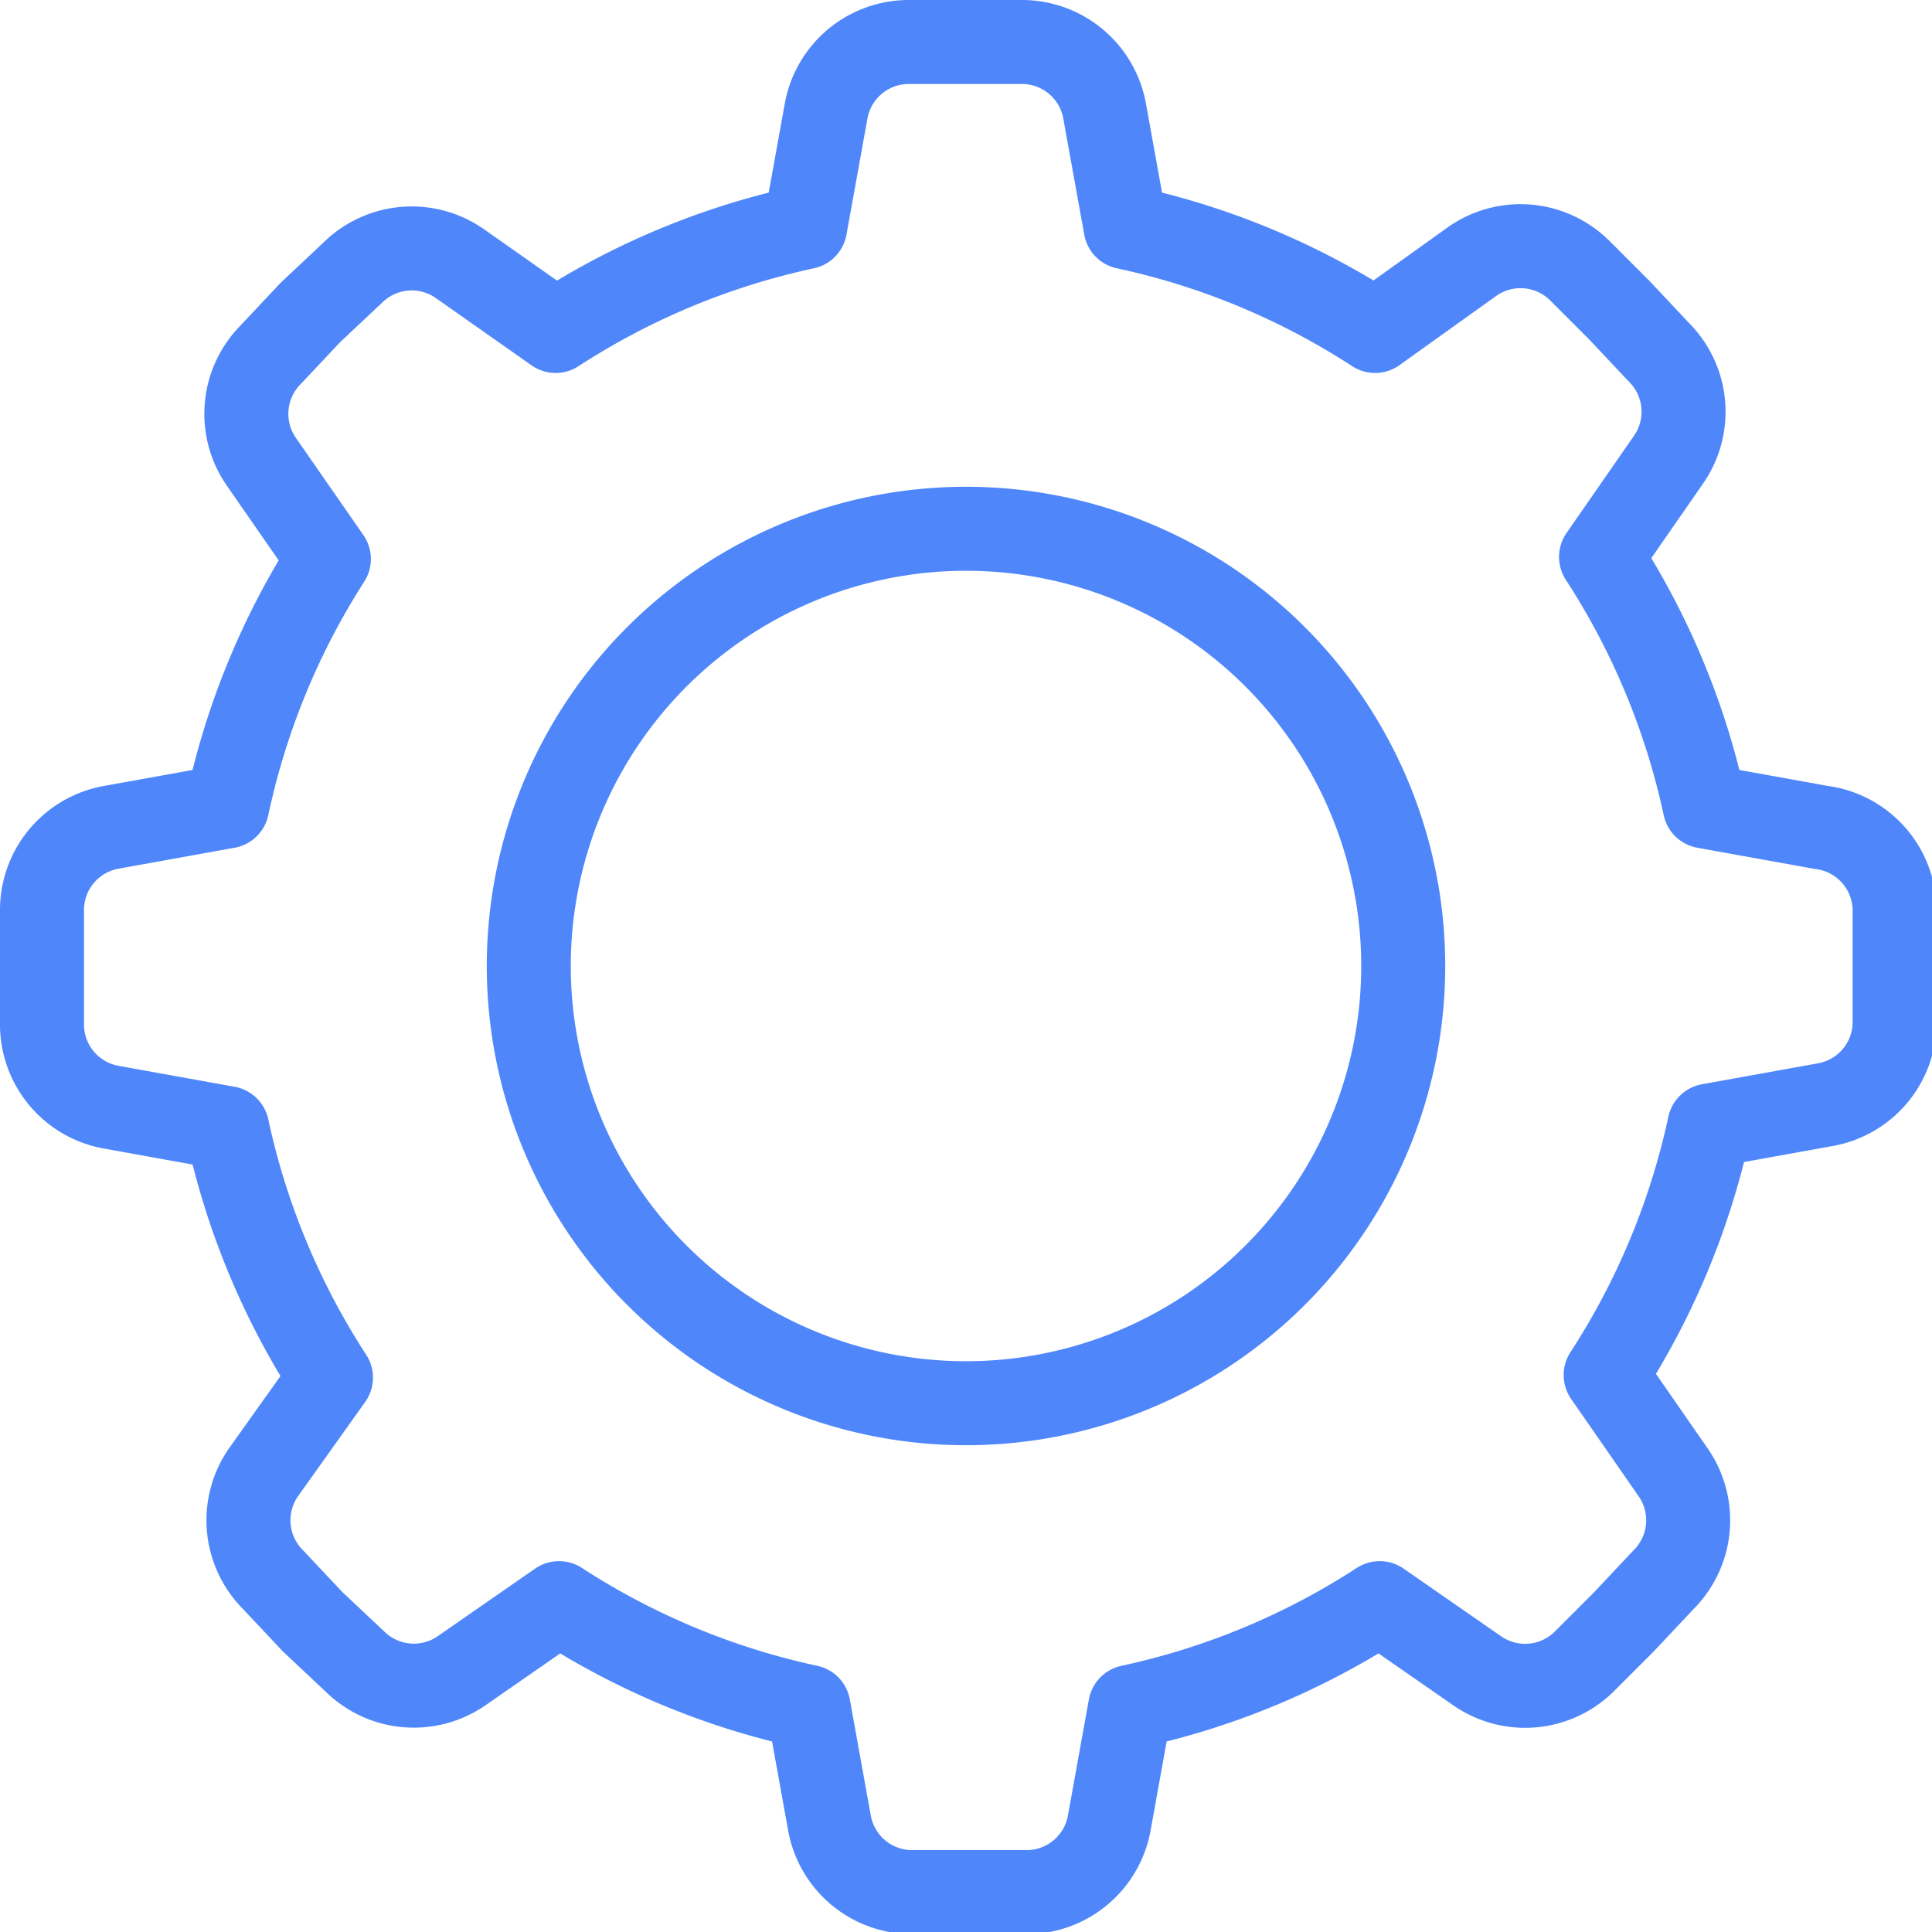 <svg xmlns="http://www.w3.org/2000/svg" viewBox="0 0 46 46"><defs><style>.cls-1{fill:none;stroke:#4f87fb;stroke-linecap:round;stroke-linejoin:round;stroke-width:2px;}</style></defs><title>Asset 13</title><g id="Layer_2" data-name="Layer 2"><g id="Layer_1-2" data-name="Layer 1"><path class="cls-1" d="M43.36,19.7l-2.77-.5a17.73,17.73,0,0,0-2.47-5.94l1.61-2.32a2,2,0,0,0-.23-2.55l-.94-1-.94-.94a2,2,0,0,0-2.56-.23L32.74,7.88A17.73,17.73,0,0,0,26.8,5.41l-.5-2.77a2,2,0,0,0-2-1.64H21.67a2,2,0,0,0-2,1.64l-.5,2.77a17.73,17.73,0,0,0-5.94,2.47L10.94,6.27a2,2,0,0,0-2.55.23l-1,.94-.94,1a2,2,0,0,0-.23,2.55l1.61,2.32A17.73,17.73,0,0,0,5.41,19.2l-2.77.5a2,2,0,0,0-1.64,2v2.66a2,2,0,0,0,1.64,2l2.77.5a17.73,17.73,0,0,0,2.47,5.94L6.27,35.06a2,2,0,0,0,.23,2.55l.94,1,1,.94a2,2,0,0,0,2.55.23l2.32-1.61a17.73,17.73,0,0,0,5.94,2.47l.5,2.77a2,2,0,0,0,2,1.64h2.66a2,2,0,0,0,2-1.64l.5-2.77a17.73,17.73,0,0,0,5.94-2.47l2.32,1.61a2,2,0,0,0,2.56-.23l.94-.94.94-1a2,2,0,0,0,.23-2.55l-1.61-2.32a17.73,17.73,0,0,0,2.47-5.94l2.77-.5a2,2,0,0,0,1.64-2V21.67A2,2,0,0,0,43.36,19.7Z"/><path class="cls-1" d="M33.41,23A10.41,10.41,0,1,1,23,12.59,10.41,10.41,0,0,1,33.41,23Z"/></g></g></svg>